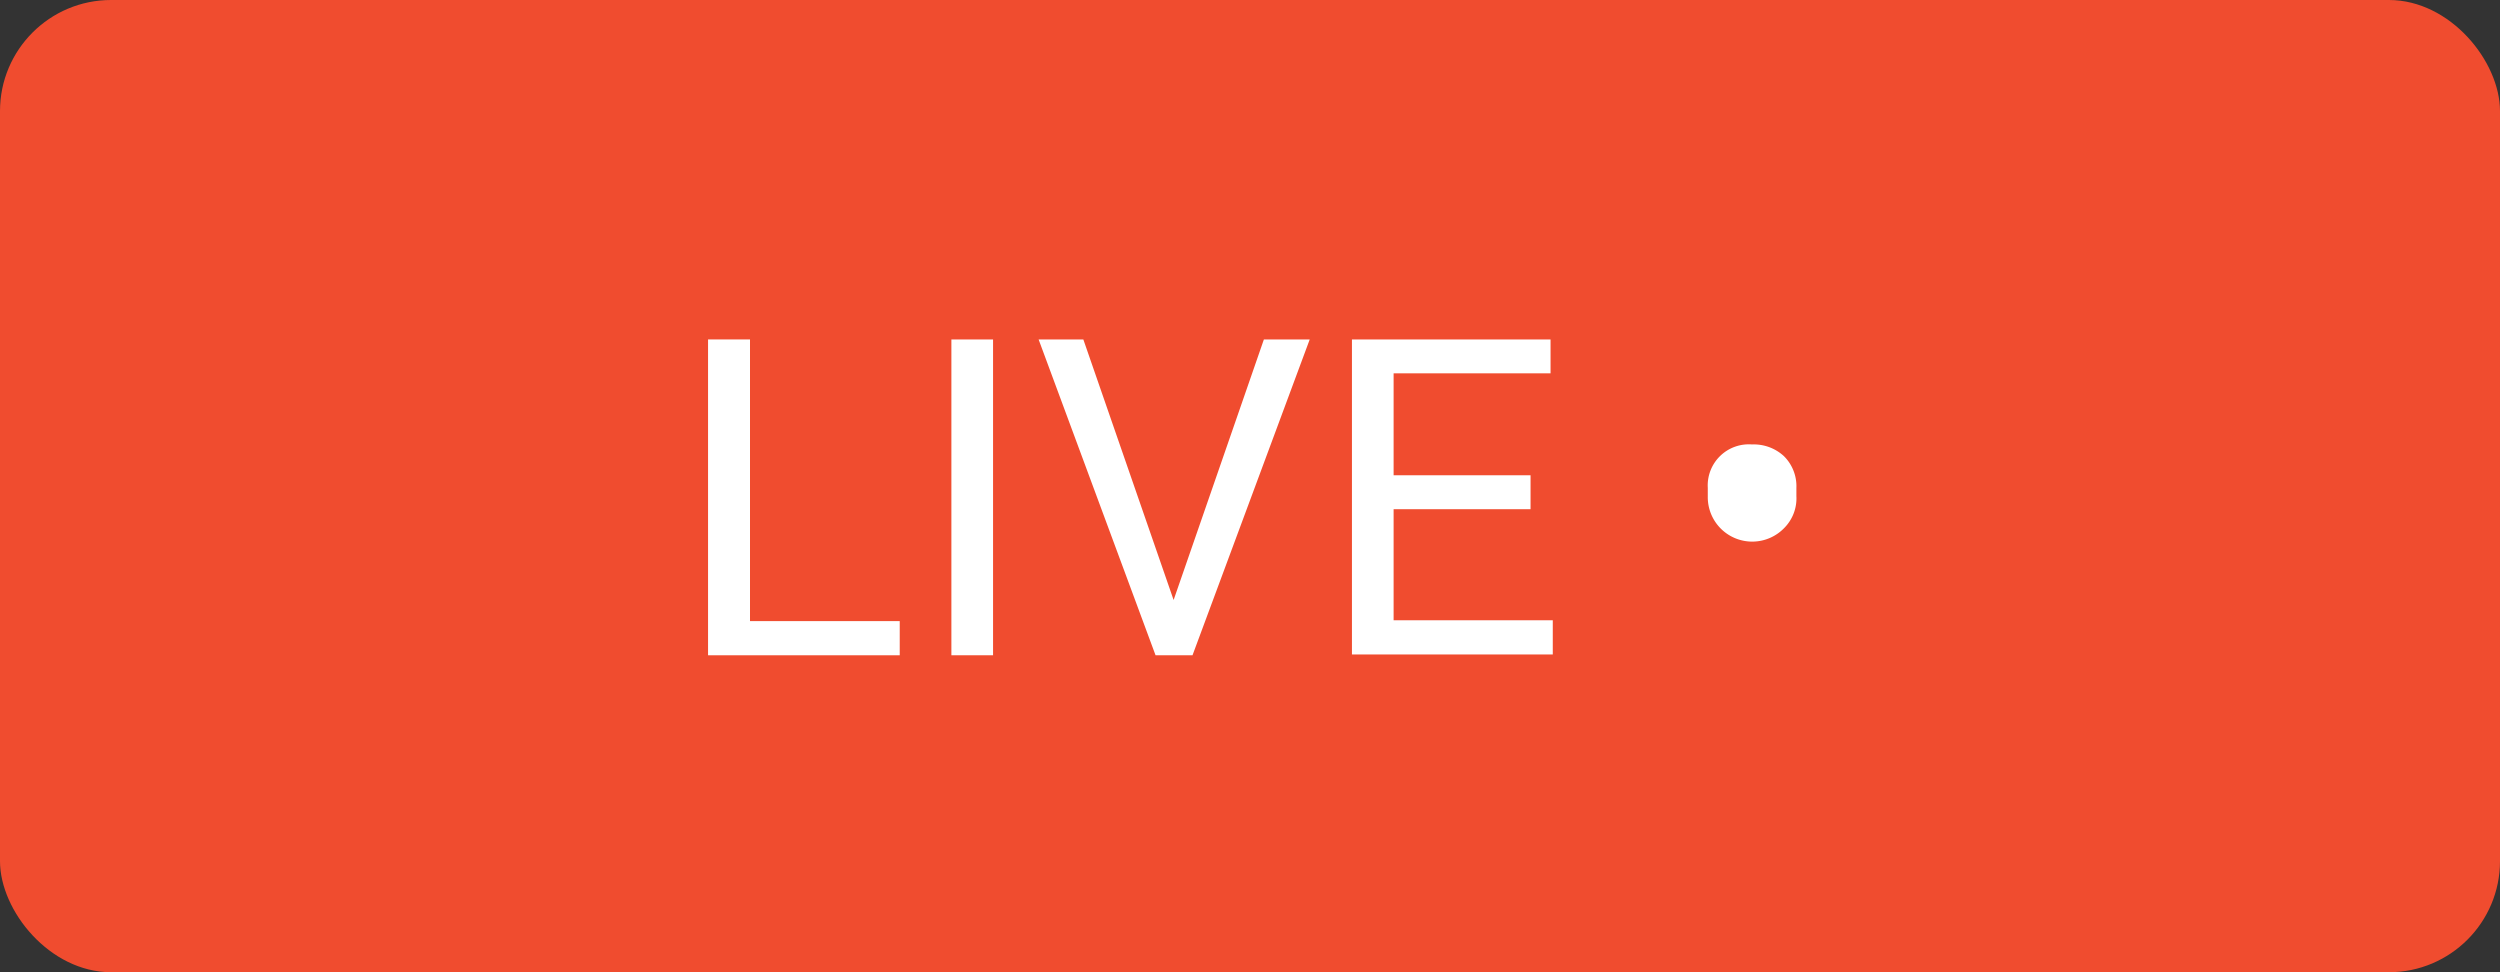 <svg xmlns="http://www.w3.org/2000/svg" viewBox="0 0 90 35"><rect x="0" y="0" width="90" height="35" fill="#333333" stroke="none"/><defs><style>.cls-1{fill:#f04c2f;}.cls-2{fill:#fff;}</style></defs><title>live</title><g id="Layer_2" data-name="Layer 2"><g id="Layer_1-2" data-name="Layer 1"><rect class="cls-1" width="90" height="35" rx="4" ry="4"/><path class="cls-2" d="M27,22.36h5.39v1.23h-6.9V12.22H27Z"/><path class="cls-2" d="M35.75,23.59h-1.5V12.22h1.5Z"/><path class="cls-2" d="M42.25,21.6l3.25-9.38h1.65L42.93,23.59H41.6L37.39,12.22H39Z"/><path class="cls-2" d="M55.1,18.33H50.17v4H55.9v1.23H48.67V12.22h7.15v1.22H50.17v3.67H55.1Z"/><path class="cls-2" d="M61.48,17.56A1.48,1.48,0,0,1,63.07,16a1.6,1.6,0,0,1,1.15.42,1.52,1.52,0,0,1,.45,1.15v.29A1.51,1.51,0,0,1,64.24,19a1.6,1.6,0,0,1-2.76-1.12Z"/></g></g></svg>